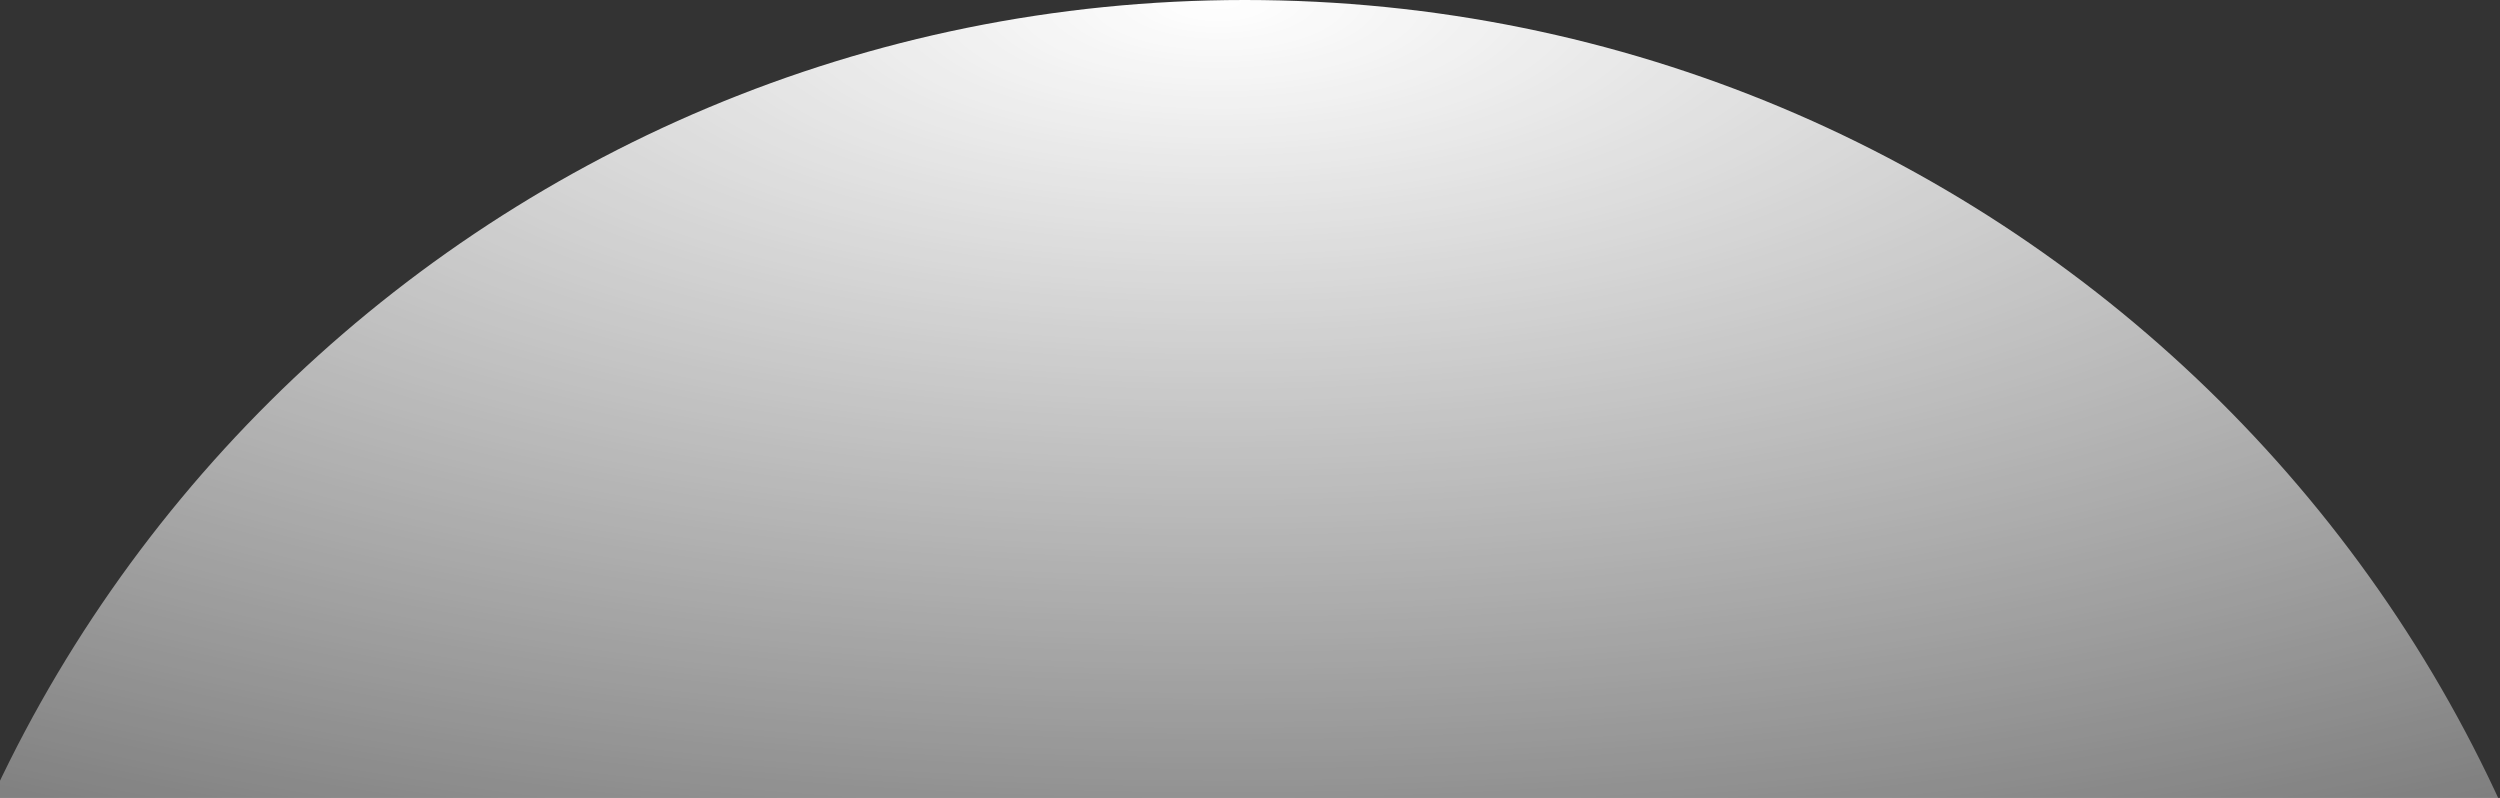 <svg width="730" height="233" viewBox="0 0 730 233" fill="none" xmlns="http://www.w3.org/2000/svg">
<rect x="0" y="0" width="730" height="233" fill="#333333" stroke="none"/>
<g clip-path="url(#clip0_525_14927)">
<path d="M363.5 0C141.169 0 -39 179.038 -39 399.974C-39 473.538 -18.899 542.474 15.909 601.667L310.552 1073.01C321.828 1090.31 341.193 1102 363.5 1102C385.807 1102 405.417 1090.55 416.448 1073.01L711.091 601.667C745.899 542.474 766 473.538 766 399.974C766.245 179.038 585.831 0 363.5 0Z" fill="url(#paint0_radial_525_14927)"/>
</g>
<defs>
<radialGradient id="paint0_radial_525_14927" cx="0" cy="0" r="1" gradientUnits="userSpaceOnUse" gradientTransform="translate(356.851 -2.52347e-05) rotate(90.404) scale(435.495 1106.96)">
<stop stop-color="white"/>
<stop offset="1" stop-color="white" stop-opacity="0"/>
</radialGradient>
<clipPath id="clip0_525_14927">
<rect width="730" height="233" fill="white"/>
</clipPath>
</defs>
</svg>

